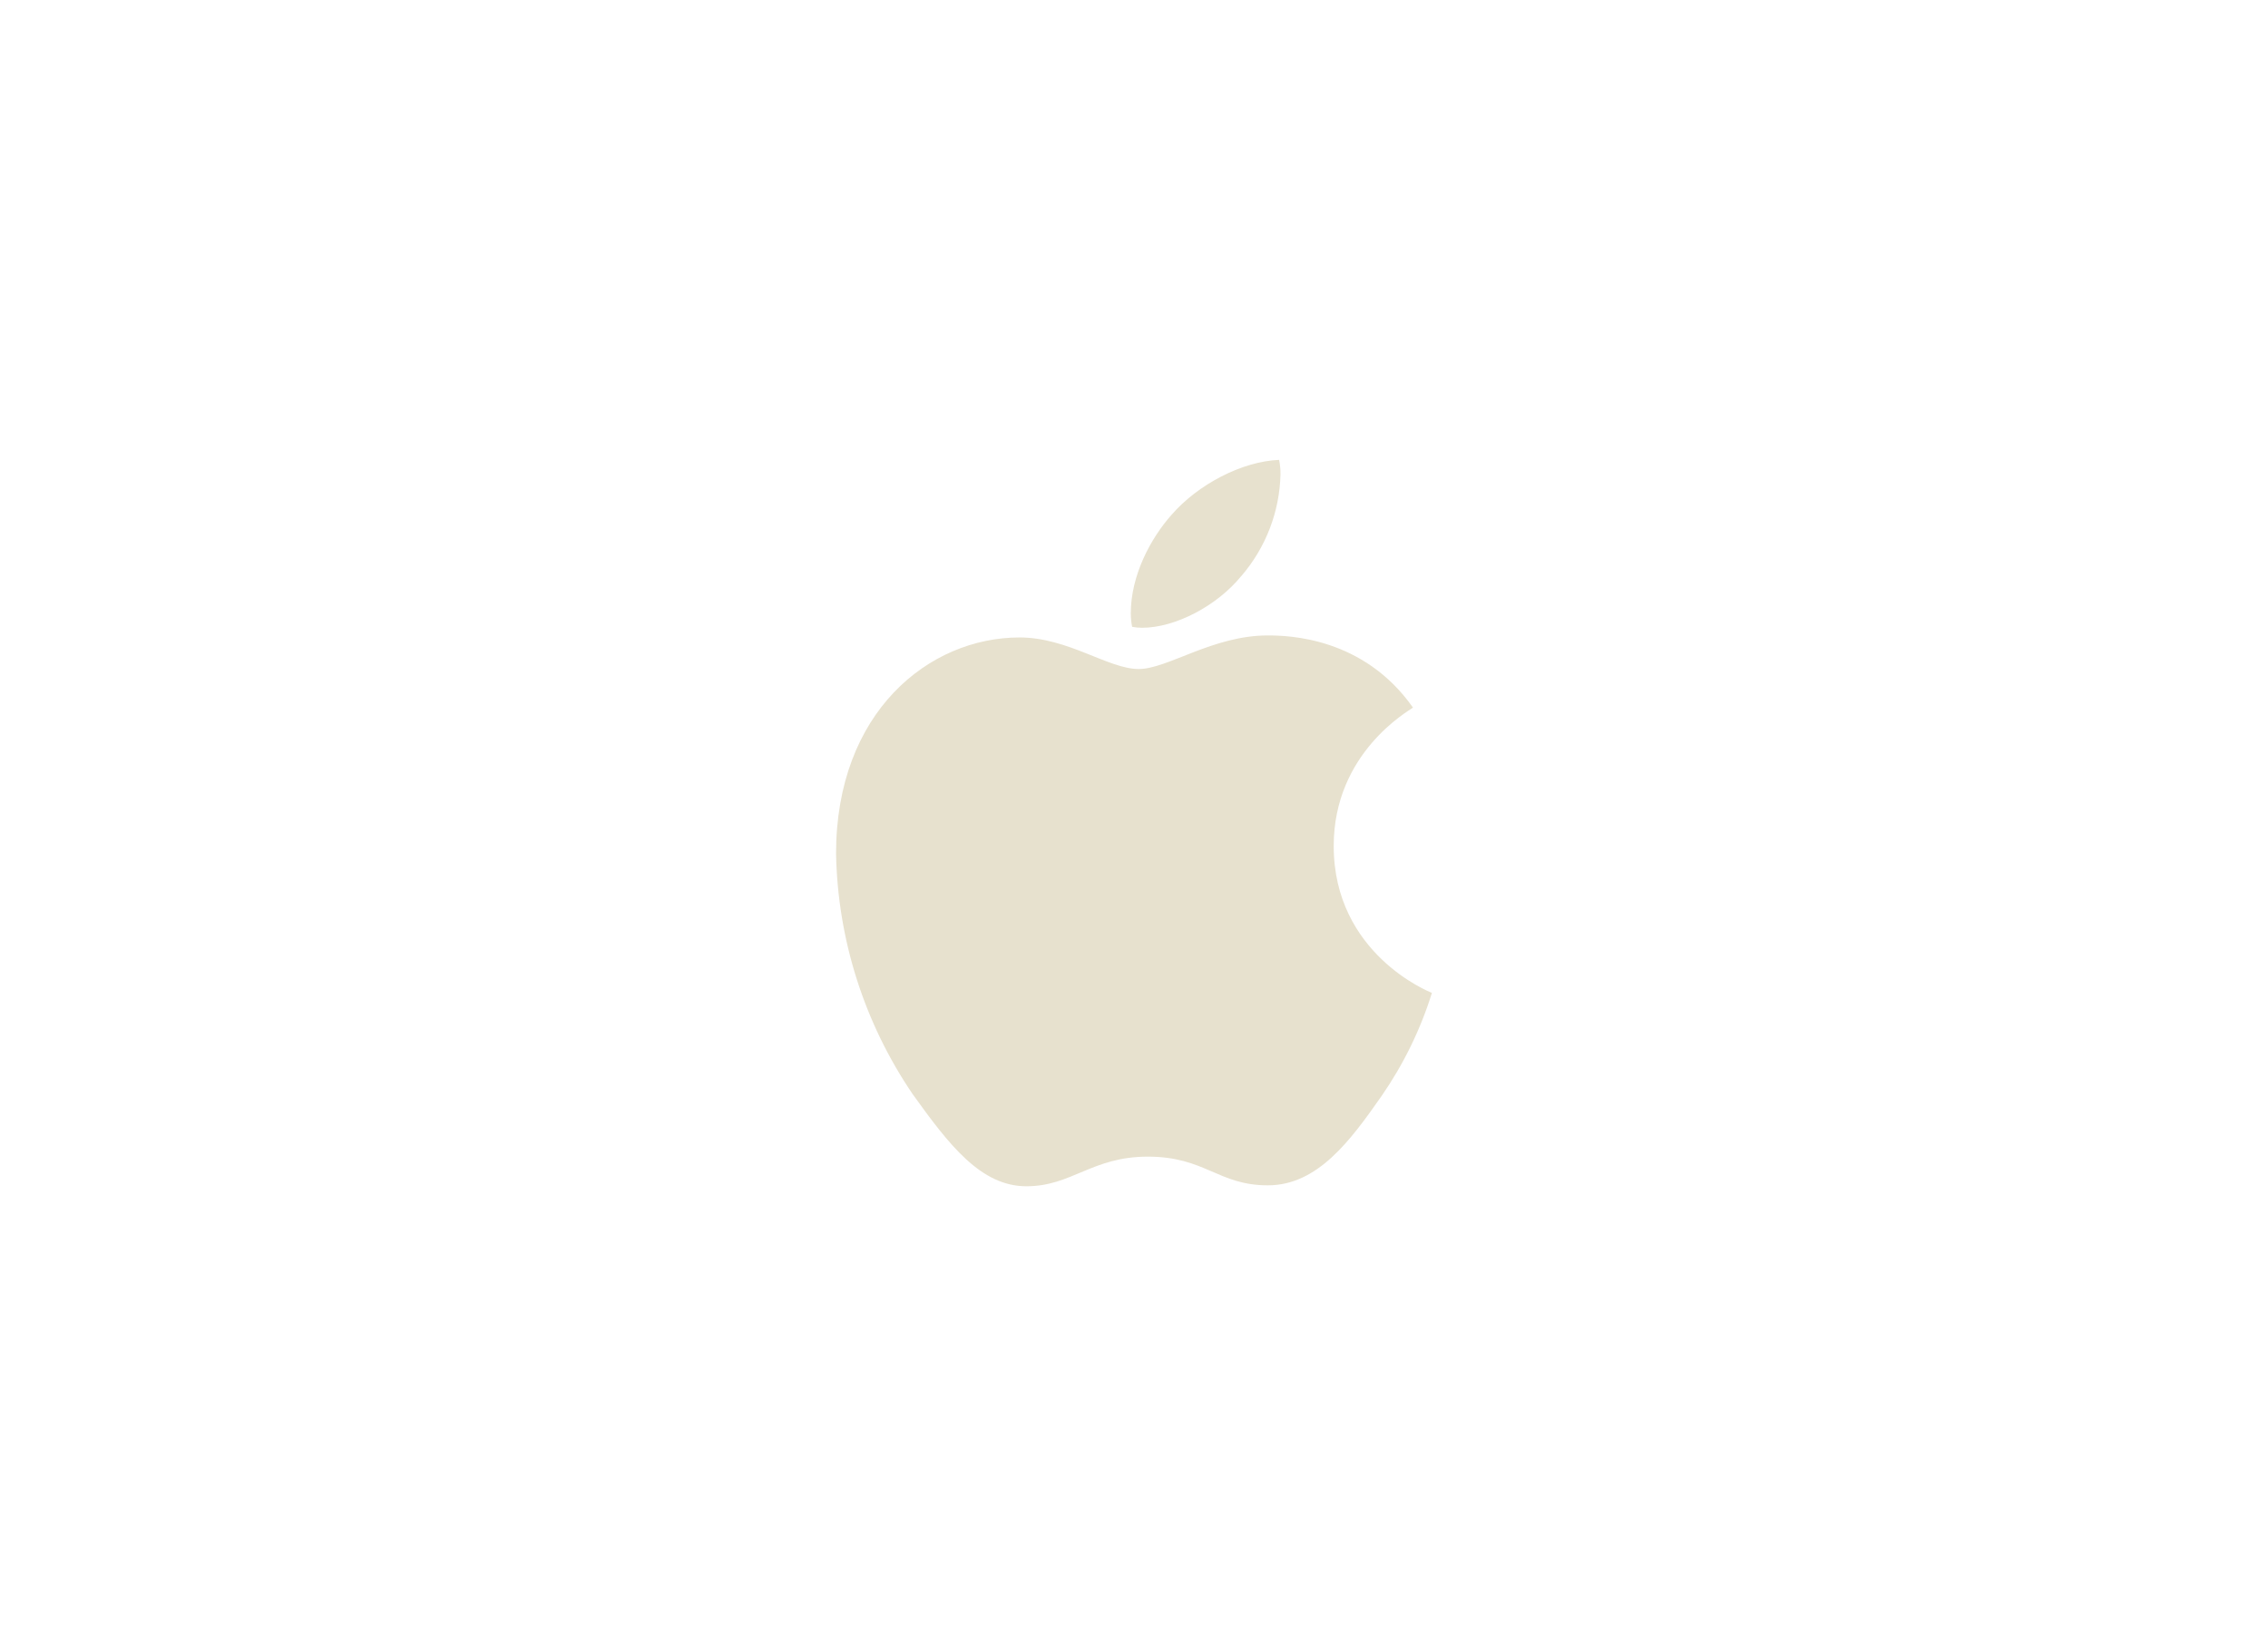 <svg xmlns="http://www.w3.org/2000/svg" width="190" height="137" viewBox="0 0 190 137" fill="none"><path d="M118.366 59.272C118.009 59.542 111.73 63.053 111.73 70.858C111.73 79.862 119.722 83.08 119.96 83.159C119 86.23 117.58 89.14 115.746 91.791C113.125 95.538 110.38 99.281 106.211 99.281C102.042 99.281 100.97 96.878 96.154 96.878C91.463 96.878 89.796 99.359 85.984 99.359C82.173 99.359 79.507 95.893 76.45 91.633C72.4 85.674 70.174 78.68 70.04 71.494C70.04 59.677 77.794 53.392 85.417 53.392C89.473 53.392 92.853 56.036 95.394 56.036C97.816 56.036 101.594 53.223 106.205 53.223C107.952 53.223 114.231 53.38 118.366 59.261M104.016 48.22C106.047 45.849 107.196 42.857 107.272 39.746C107.277 39.334 107.239 38.923 107.158 38.519C104.056 38.638 100.352 40.573 98.134 43.133C96.387 45.103 94.731 48.198 94.731 51.377C94.732 51.755 94.77 52.132 94.844 52.503C95.119 52.554 95.398 52.581 95.678 52.581C98.463 52.581 101.963 50.736 103.987 48.248" fill="#E7E1CE"></path></svg>